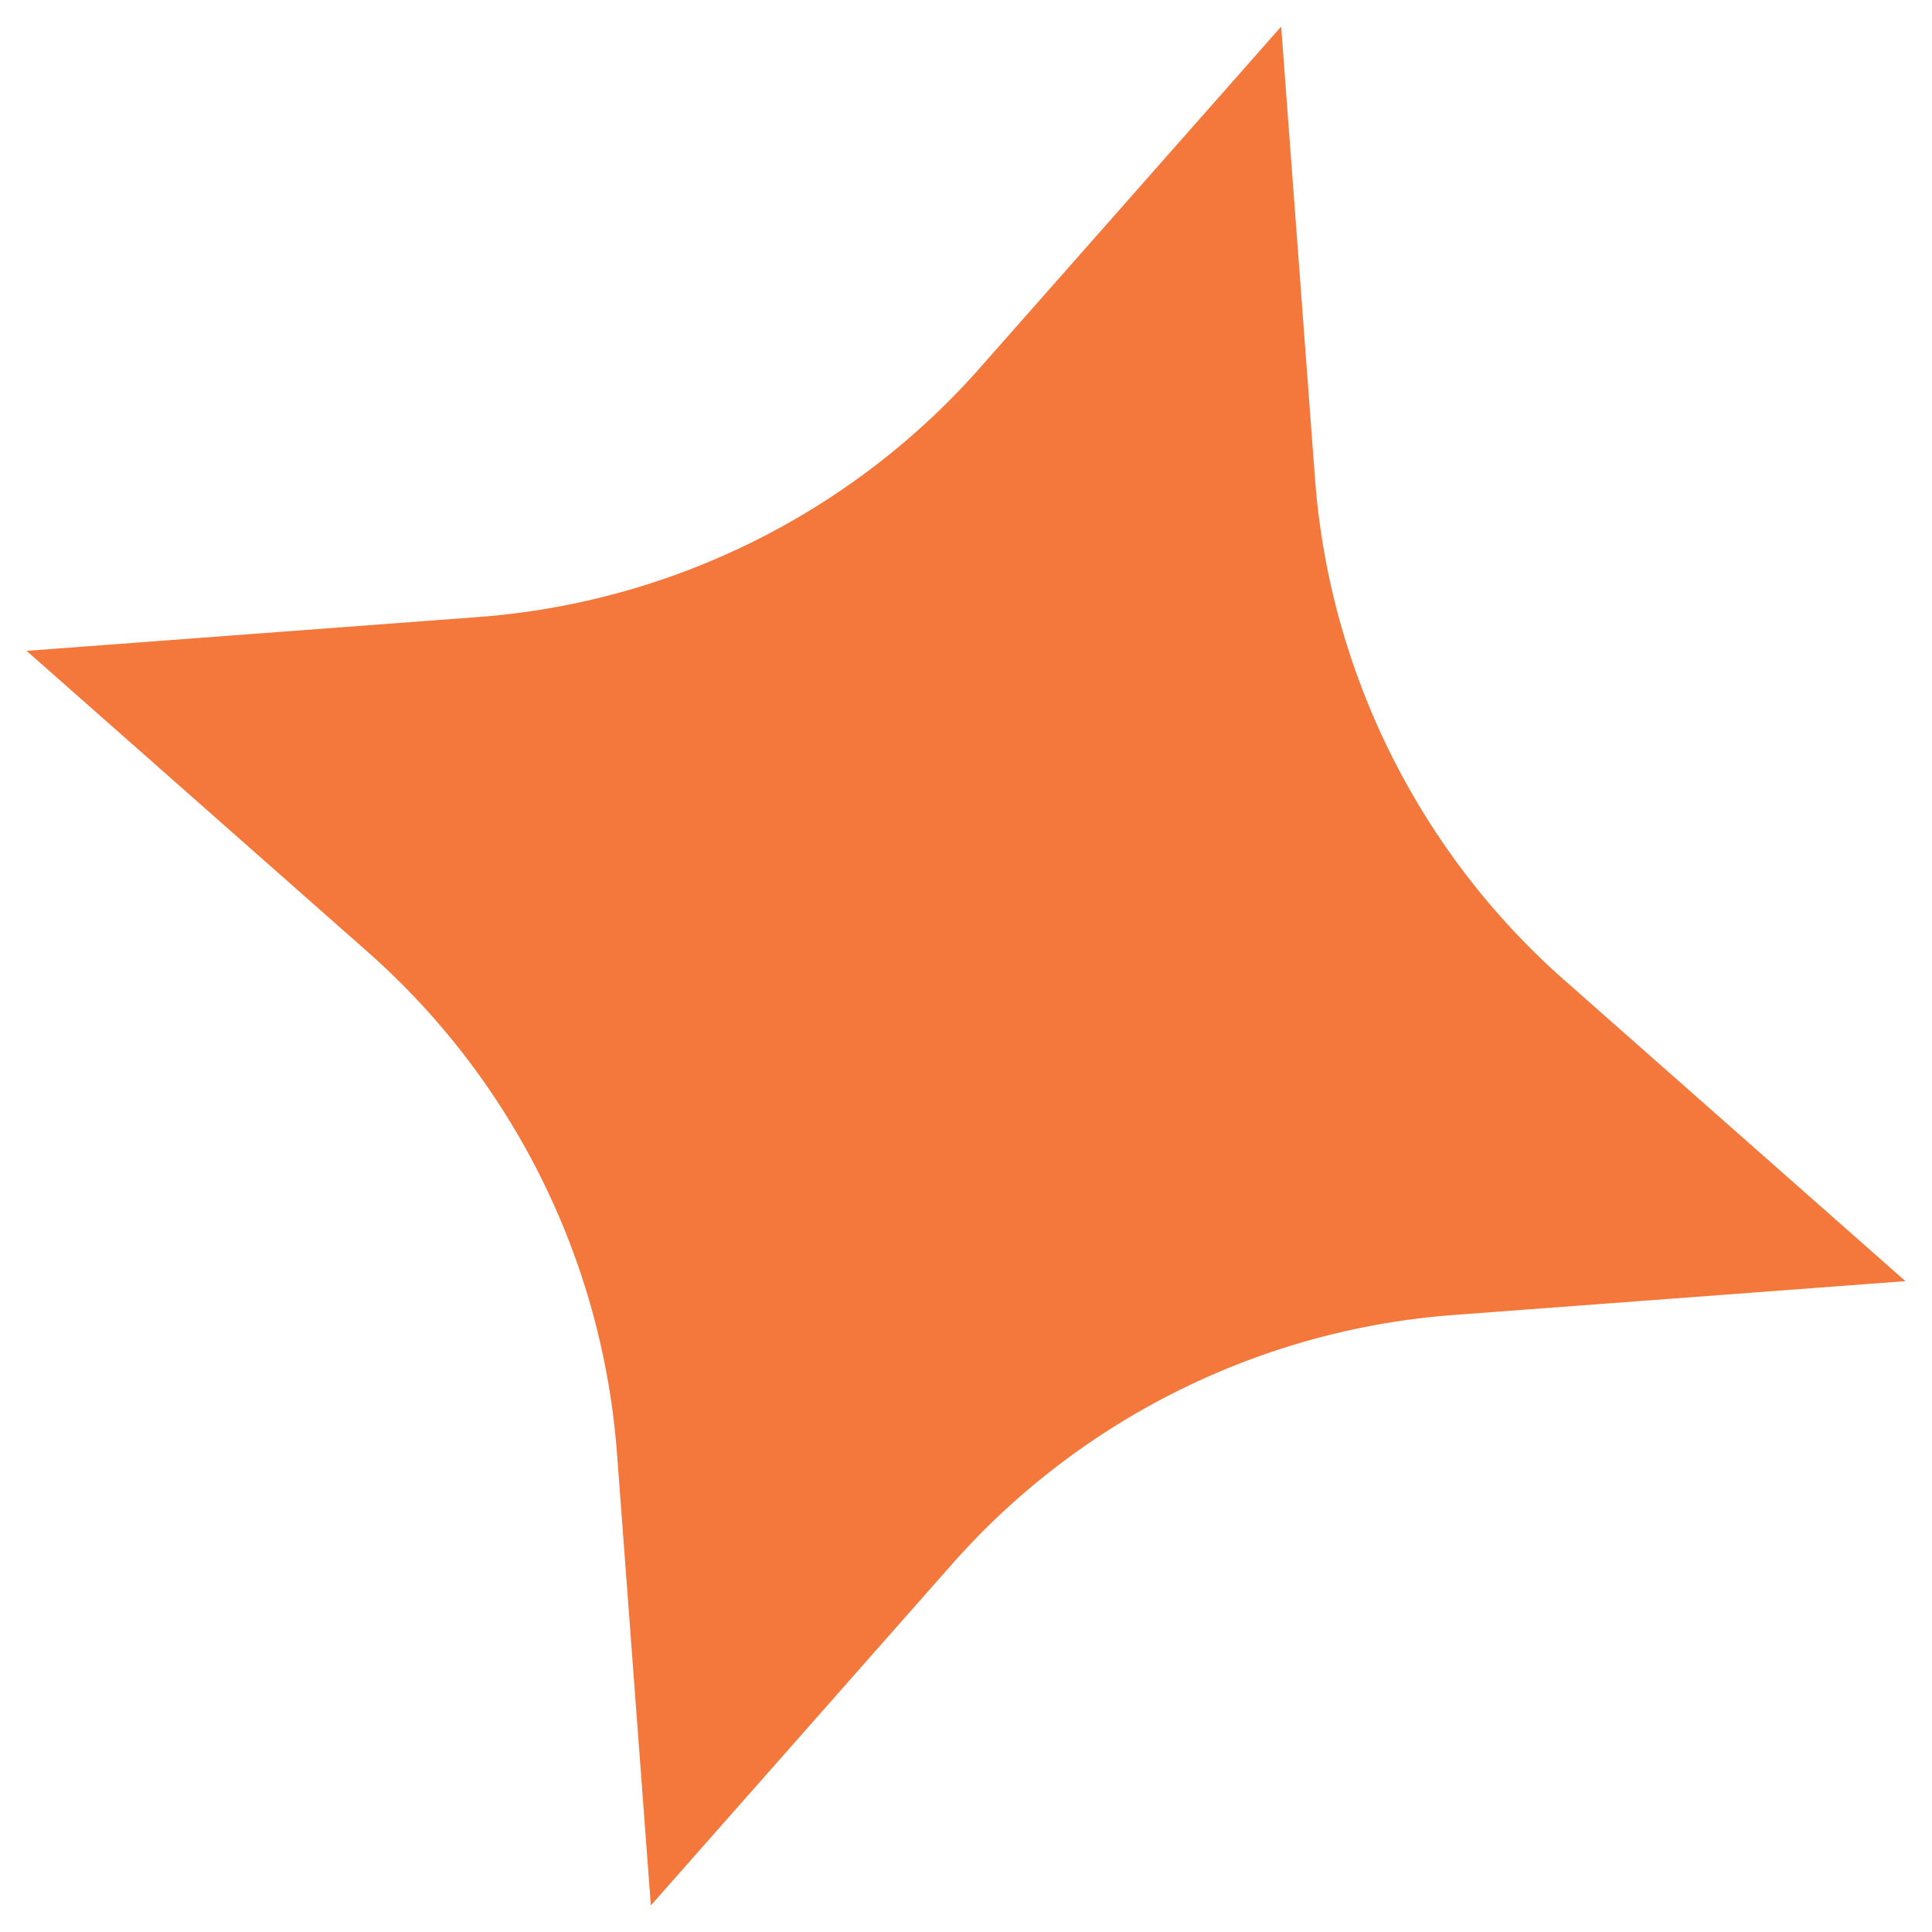 <?xml version="1.0" encoding="UTF-8"?>
<svg data-bbox="0.22 0.22 15.56 15.56" viewBox="0 0 16 16" xmlns="http://www.w3.org/2000/svg" data-type="color">
    <g>
        <path fill="#f4783b" d="M8.13 3.03 10.61.22l.28 3.74c.12 1.61.87 3.11 2.08 4.17l2.81 2.48-3.74.28c-1.61.12-3.11.87-4.17 2.08l-2.48 2.81-.28-3.74a6.16 6.16 0 0 0-2.08-4.17L.22 5.39l3.74-.28c1.61-.12 3.11-.87 4.17-2.08" data-color="1"/>
    </g>
</svg>
